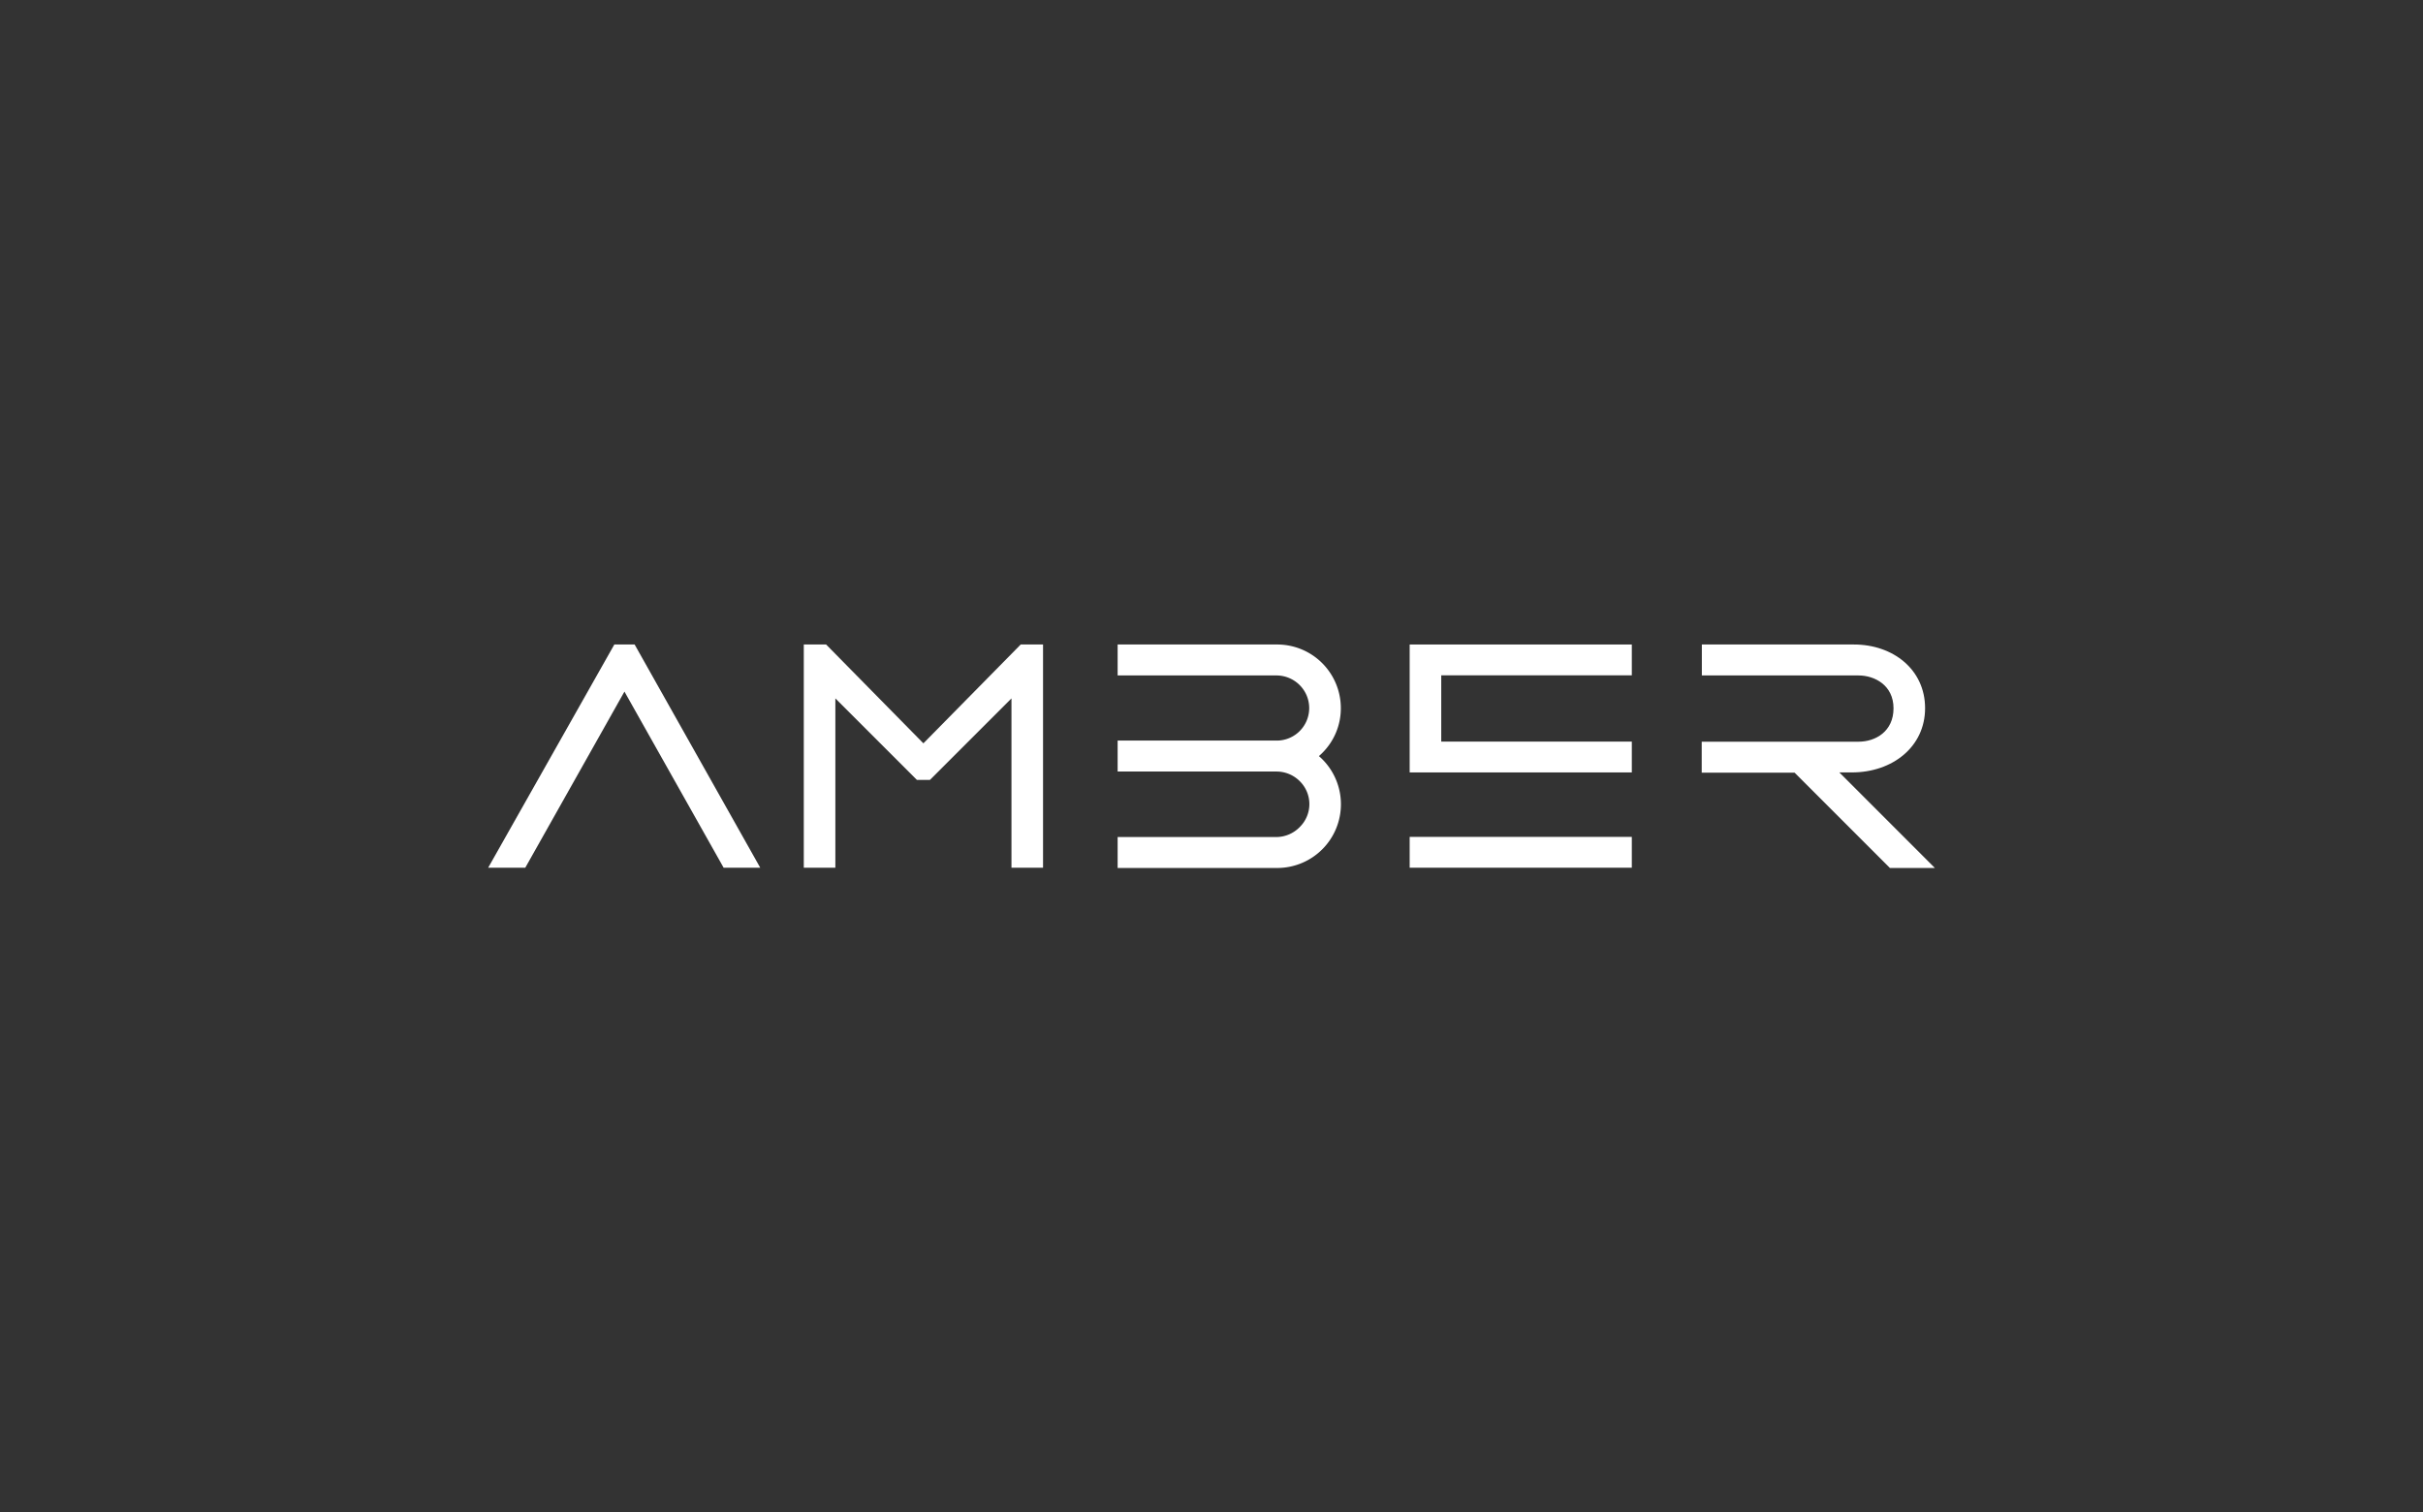 <svg id="f2671cf5-883c-4356-b78a-76dd6b42293d" data-name="a0246c48-e170-42ec-9b4b-45955caa5a60" xmlns="http://www.w3.org/2000/svg" viewBox="0 0 548 342"><rect x="0" y="0" width="548" height="342" fill="#333333" stroke="none"/><path d="M416,174.69h2.82c9.2,0,16.57-5.8,16.57-14.53s-7.23-14.4-16.09-14.4h-34.4v7h35.45c3.6,0,7.9,2.19,7.9,7.43s-4.08,7.55-7.9,7.55H384.87v7h21l21.56,21.56h10.17Z" fill="#fff"/><polygon points="208.84 168.11 186.84 145.76 181.79 145.76 181.79 196.24 188.93 196.24 188.93 157.95 207.37 176.38 210.32 176.38 228.76 157.95 228.76 196.24 235.9 196.24 235.9 145.76 230.85 145.76 208.84 168.11" fill="#fff"/><path d="M303.25,160.16a14.39,14.39,0,0,0-14.4-14.4H252.77v7h36.08A7.43,7.43,0,0,1,294,155a7.35,7.35,0,0,1-5.14,12.49H252.77v7h36.08a7.43,7.43,0,0,1,5.14,2.21A7.27,7.27,0,0,1,294,187a7.44,7.44,0,0,1-5.14,2.3H252.77v7h36.08A14.41,14.41,0,0,0,299,171.65c-.23-.23-.47-.44-.71-.65.24-.21.48-.43.7-.65A14.22,14.22,0,0,0,303.25,160.16Z" fill="#fff"/><rect x="318.82" y="189.27" width="50.24" height="6.97" fill="#fff"/><polygon points="318.82 174.69 369.06 174.69 369.06 167.72 325.96 167.72 325.96 152.73 369.06 152.73 369.06 145.76 318.82 145.76 318.82 174.69" fill="#fff"/><polygon points="138.94 145.76 110.41 196.24 118.8 196.24 141.23 156.41 163.66 196.24 171.94 196.24 143.53 145.76 138.94 145.76" fill="#fff"/></svg>